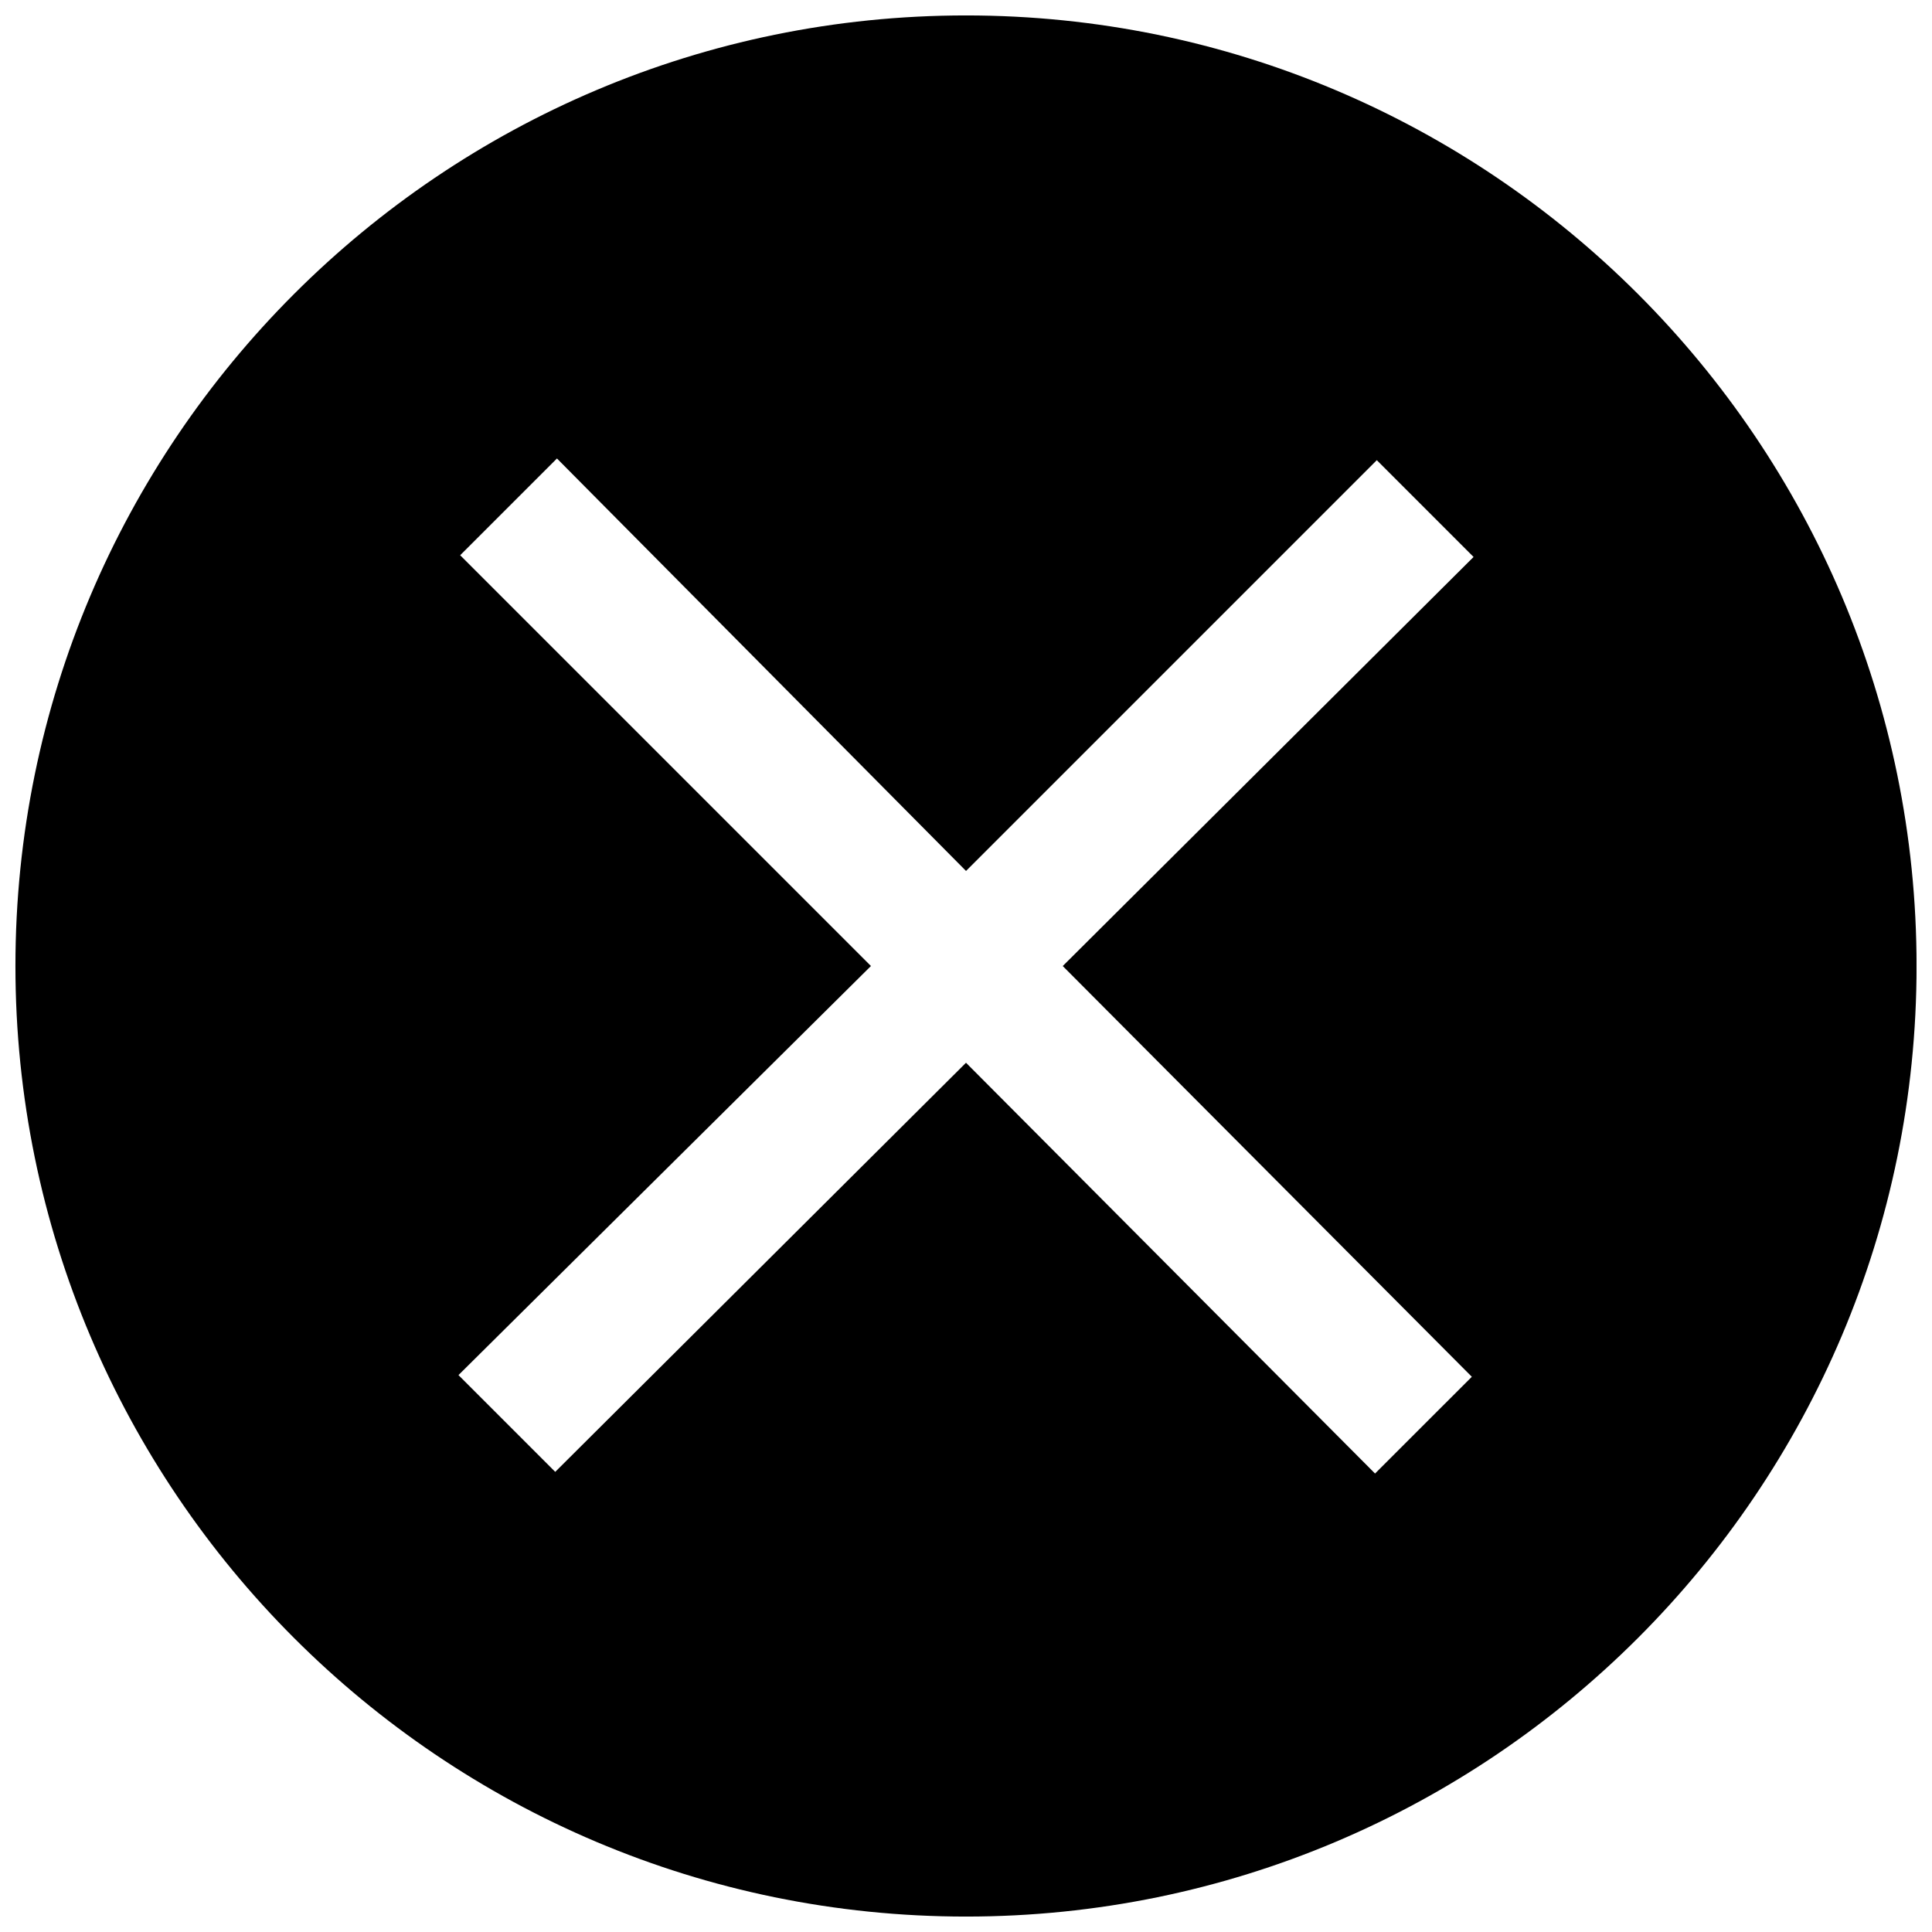 <?xml version="1.0" encoding="UTF-8"?>
<!-- Uploaded to: SVG Repo, www.svgrepo.com, Generator: SVG Repo Mixer Tools -->
<svg width="800px" height="800px" version="1.1" viewBox="144 144 512 512" xmlns="http://www.w3.org/2000/svg">
 <defs>
  <clipPath id="a">
   <path d="m148.09 148.09h503.81v503.81h-503.81z"/>
  </clipPath>
 </defs>
 <g clip-path="url(#a)">
  <path d="m400 148.09c-139 0-251.91 112.91-251.91 251.91s112.91 251.91 251.91 251.91 251.91-112.91 251.91-251.91c-0.004-139-112.91-251.91-251.91-251.91zm134.05 360.77-25.648 25.641-108.4-108.86-108.86 108.42-25.641-25.648 109.31-108.41-108.86-108.86 25.648-25.641 108.41 109.31 108.86-108.86 25.641 25.648-108.87 108.41 108.42 108.86z"/>
 </g>
</svg>